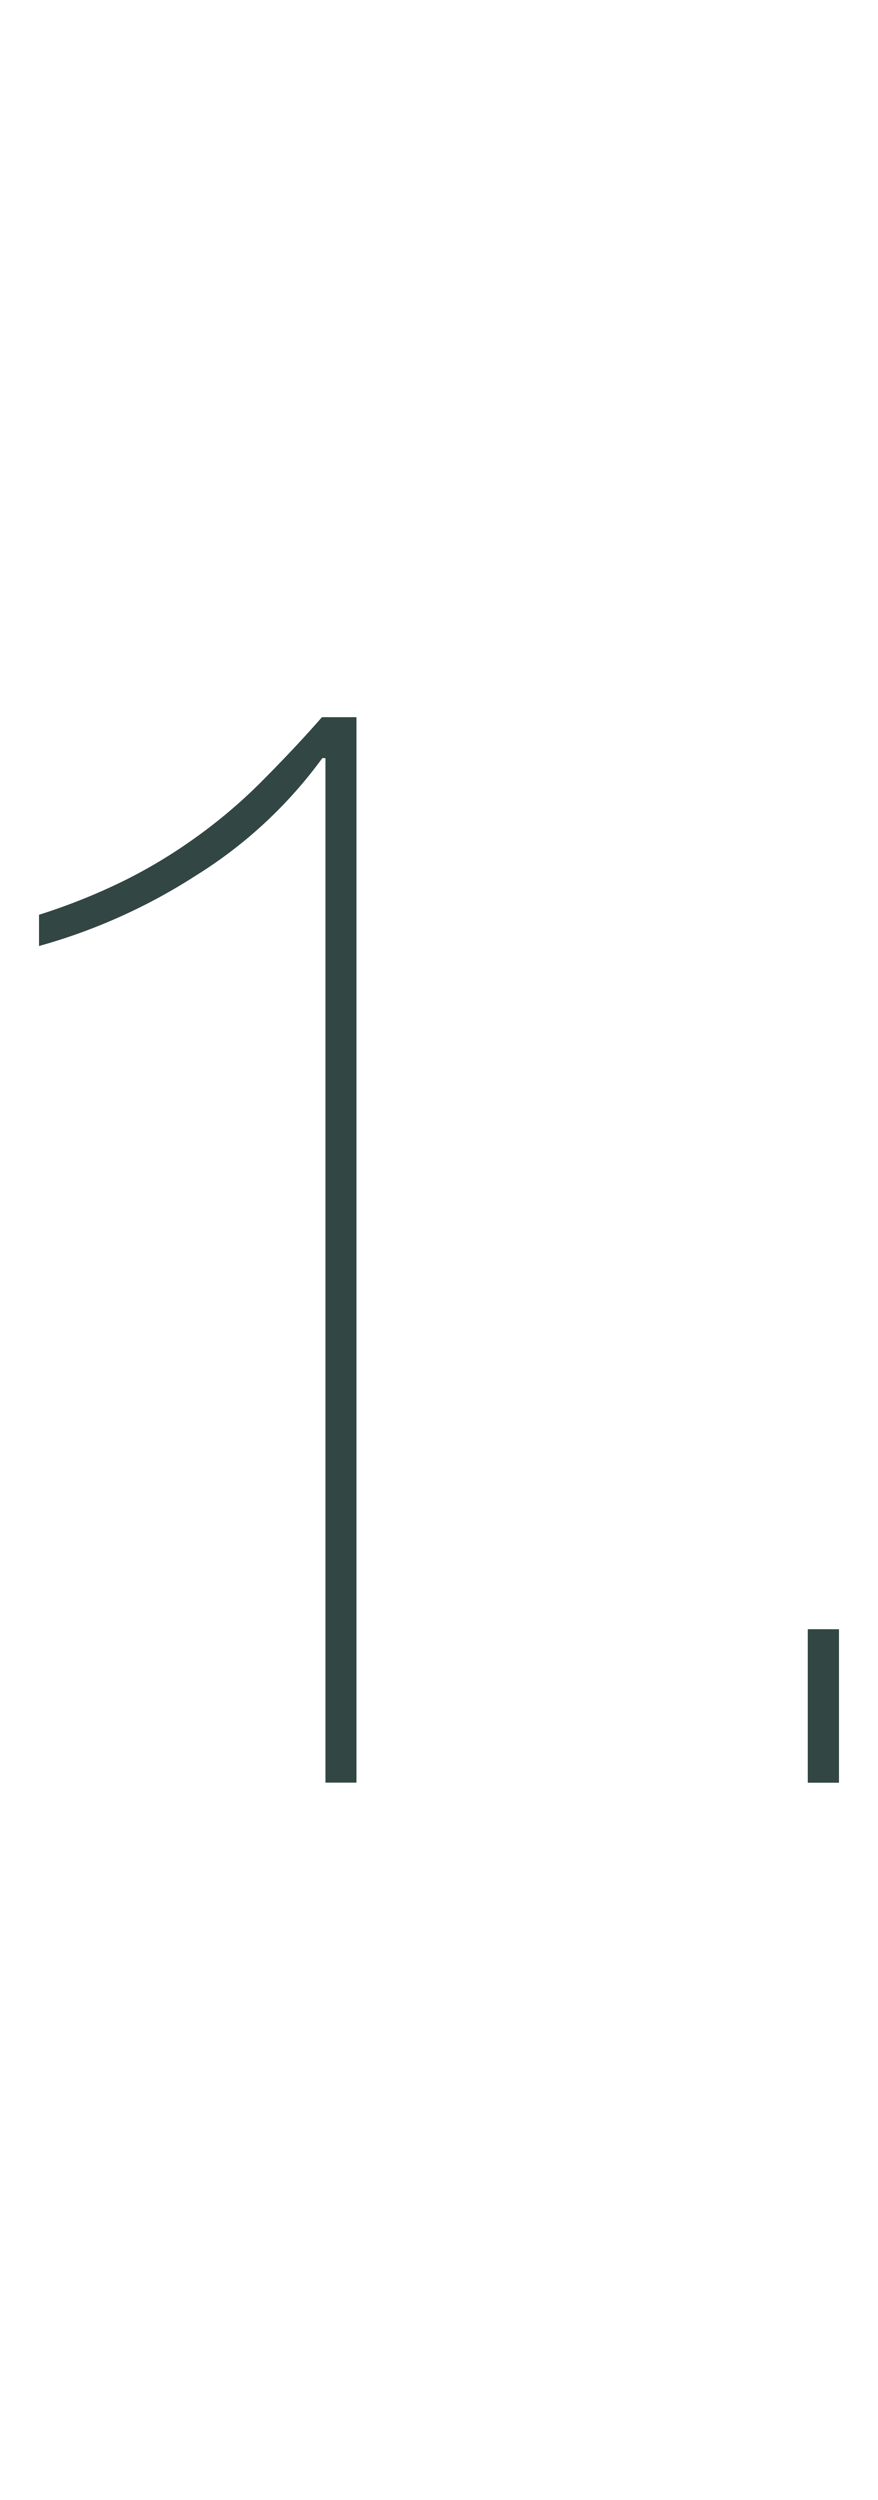 <svg xmlns="http://www.w3.org/2000/svg" xmlns:xlink="http://www.w3.org/1999/xlink" width="45" height="128" viewBox="0 0 45 128">
  <defs>
    <clipPath id="clip-illu-zahl-1">
      <rect width="45" height="128"/>
    </clipPath>
  </defs>
  <g id="illu-zahl-1" clip-path="url(#clip-illu-zahl-1)">
    <g id="_1." data-name=" 1." transform="translate(2)">
      <g id="Gruppe_16" data-name="Gruppe 16">
        <path id="Pfad_34" data-name="Pfad 34" d="M14.68,38.815h-.16a23.07,23.07,0,0,1-6.46,6A29.367,29.367,0,0,1,0,48.435v-1.6a30.94,30.94,0,0,0,4.41-1.77A26.286,26.286,0,0,0,8,42.9a26.645,26.645,0,0,0,3.25-2.73c1-1,2.13-2.17,3.25-3.45h1.77v54.55H14.68Z" fill="#324643"/>
        <path id="Pfad_35" data-name="Pfad 35" d="M41,91.275H39.4v-7.86H41Z" fill="#324643"/>
      </g>
    </g>
  </g>
</svg>
